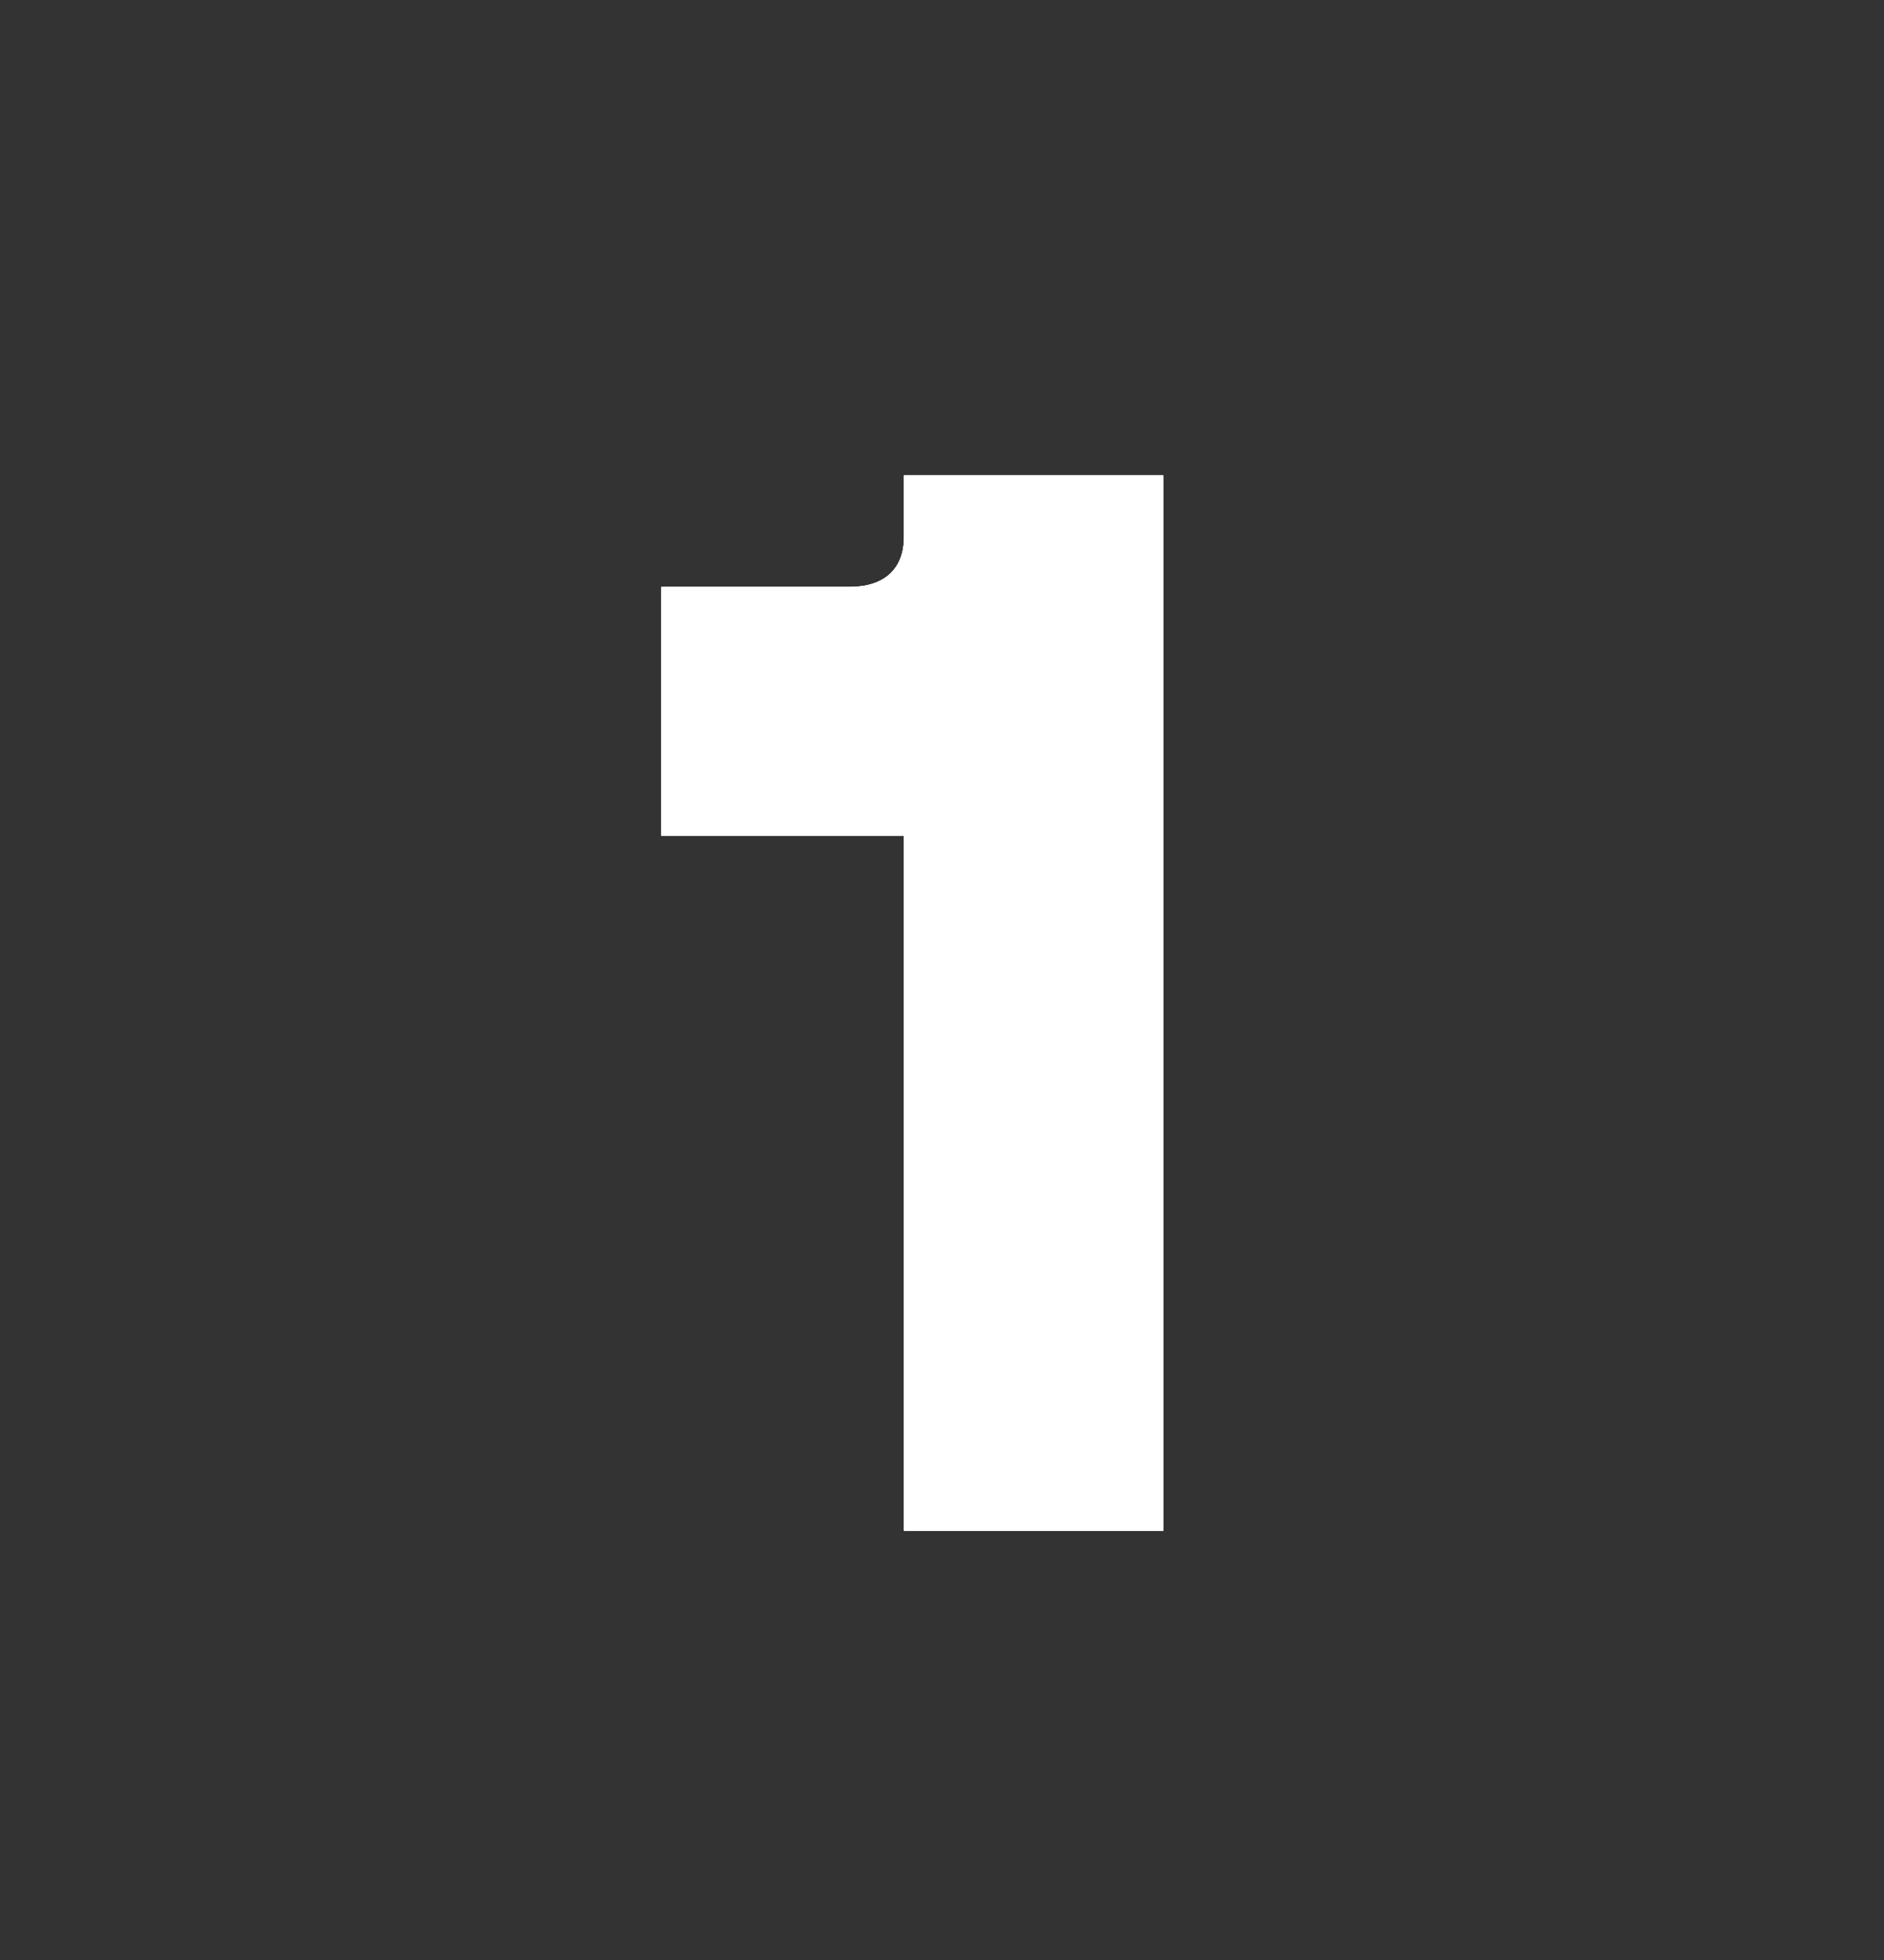 <?xml version="1.0" encoding="UTF-8"?> <svg xmlns="http://www.w3.org/2000/svg" width="50" height="52" viewBox="0 0 50 52" fill="none"><rect x="0" y="0" width="50" height="52" fill="#333333" stroke="none"/><path d="M30.872 40.612H23.991V22.172H17.552V15.572H22.552C23.471 15.572 23.991 15.092 23.991 14.252V12.612H30.872V40.612Z" fill="white"></path><path d="M30.872 40.612H23.991V22.172H17.552V15.572H22.552C23.471 15.572 23.991 15.092 23.991 14.252V12.612H30.872V40.612Z" fill="white"></path><path d="M30.872 40.612H23.991V22.172H17.552V15.572H22.552C23.471 15.572 23.991 15.092 23.991 14.252V12.612H30.872V40.612Z" fill="white"></path></svg> 
